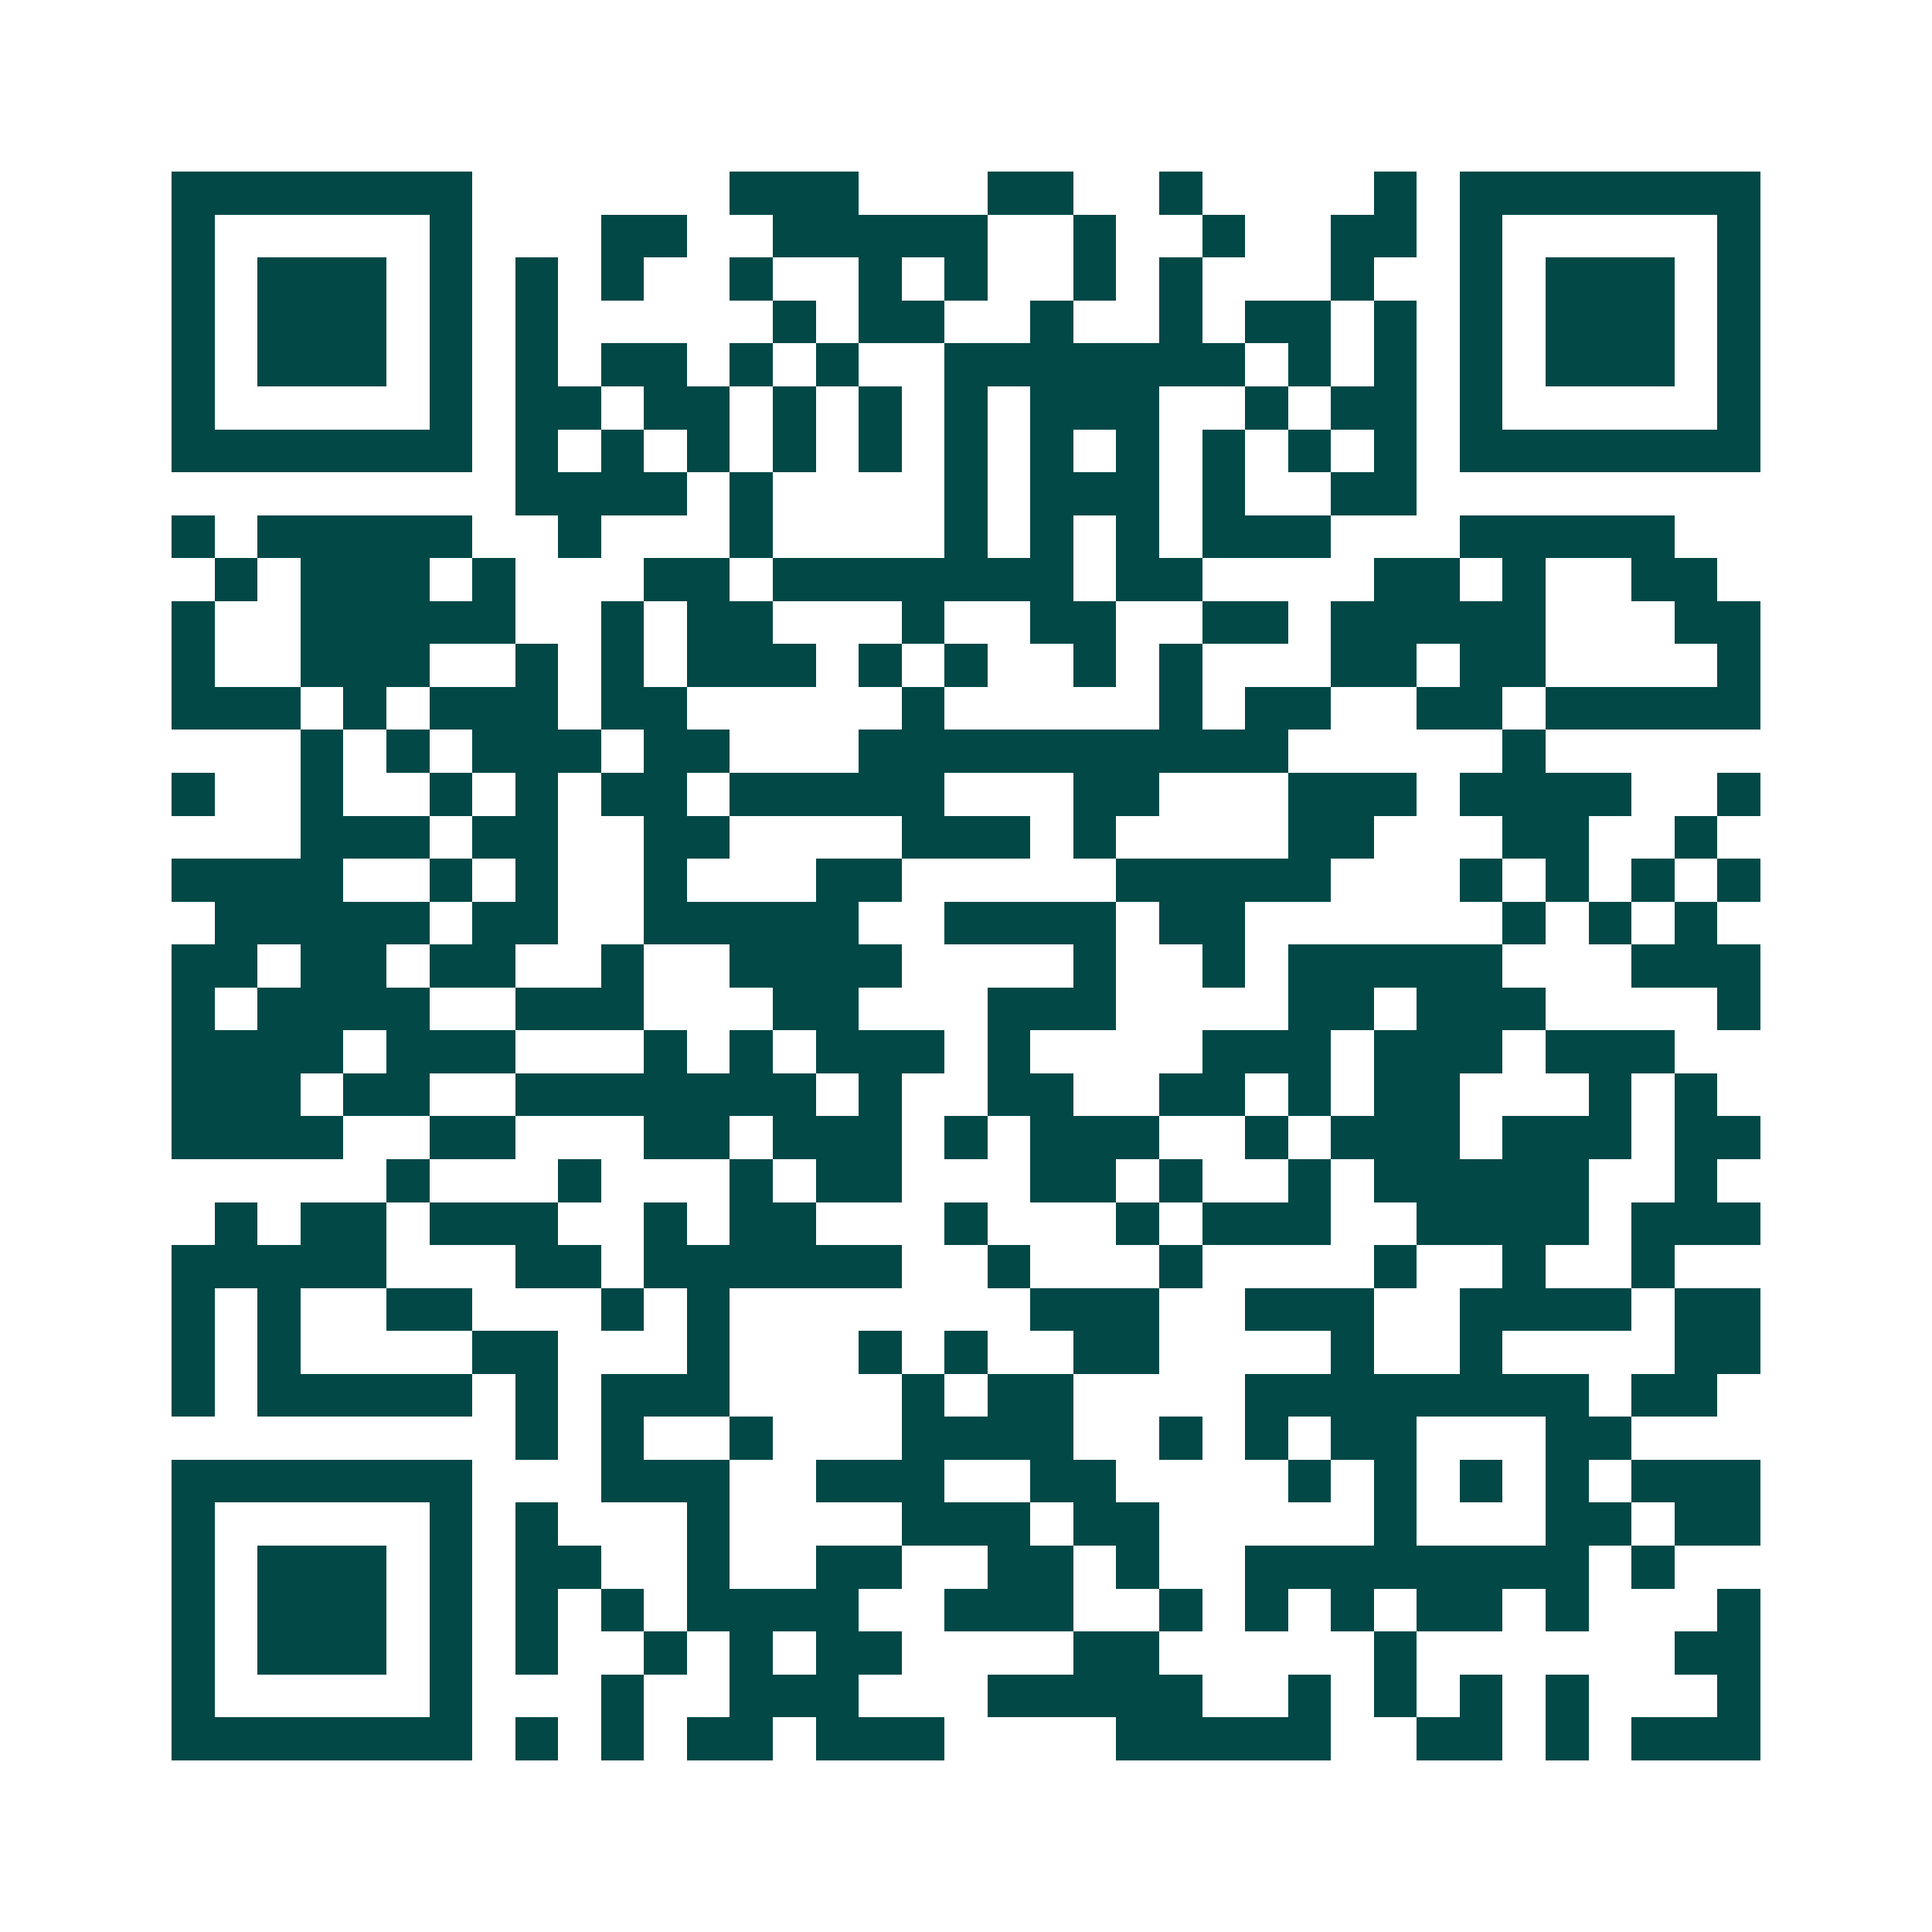 <svg xmlns="http://www.w3.org/2000/svg" width="200" height="200" viewBox="0 0 45 45" shape-rendering="crispEdges"><path fill="#ffffff" d="M0 0h45v45H0z"/><path stroke="#014847" d="M4 4.5h7m6 0h3m3 0h2m2 0h1m4 0h1m1 0h7M4 5.5h1m5 0h1m3 0h2m2 0h5m2 0h1m2 0h1m2 0h2m1 0h1m5 0h1M4 6.5h1m1 0h3m1 0h1m1 0h1m1 0h1m2 0h1m2 0h1m1 0h1m2 0h1m1 0h1m3 0h1m2 0h1m1 0h3m1 0h1M4 7.5h1m1 0h3m1 0h1m1 0h1m5 0h1m1 0h2m2 0h1m2 0h1m1 0h2m1 0h1m1 0h1m1 0h3m1 0h1M4 8.5h1m1 0h3m1 0h1m1 0h1m1 0h2m1 0h1m1 0h1m2 0h7m1 0h1m1 0h1m1 0h1m1 0h3m1 0h1M4 9.5h1m5 0h1m1 0h2m1 0h2m1 0h1m1 0h1m1 0h1m1 0h3m2 0h1m1 0h2m1 0h1m5 0h1M4 10.5h7m1 0h1m1 0h1m1 0h1m1 0h1m1 0h1m1 0h1m1 0h1m1 0h1m1 0h1m1 0h1m1 0h1m1 0h7M12 11.5h4m1 0h1m4 0h1m1 0h3m1 0h1m2 0h2M4 12.5h1m1 0h5m2 0h1m3 0h1m4 0h1m1 0h1m1 0h1m1 0h3m3 0h5M5 13.5h1m1 0h3m1 0h1m3 0h2m1 0h7m1 0h2m4 0h2m1 0h1m2 0h2M4 14.5h1m2 0h5m2 0h1m1 0h2m3 0h1m2 0h2m2 0h2m1 0h5m3 0h2M4 15.5h1m2 0h3m2 0h1m1 0h1m1 0h3m1 0h1m1 0h1m2 0h1m1 0h1m3 0h2m1 0h2m4 0h1M4 16.5h3m1 0h1m1 0h3m1 0h2m5 0h1m5 0h1m1 0h2m2 0h2m1 0h5M7 17.5h1m1 0h1m1 0h3m1 0h2m3 0h10m5 0h1M4 18.5h1m2 0h1m2 0h1m1 0h1m1 0h2m1 0h5m3 0h2m3 0h3m1 0h4m2 0h1M7 19.5h3m1 0h2m2 0h2m4 0h3m1 0h1m4 0h2m3 0h2m2 0h1M4 20.5h4m2 0h1m1 0h1m2 0h1m3 0h2m5 0h5m3 0h1m1 0h1m1 0h1m1 0h1M5 21.5h5m1 0h2m2 0h5m2 0h4m1 0h2m6 0h1m1 0h1m1 0h1M4 22.5h2m1 0h2m1 0h2m2 0h1m2 0h4m4 0h1m2 0h1m1 0h5m3 0h3M4 23.5h1m1 0h4m2 0h3m3 0h2m3 0h3m4 0h2m1 0h3m4 0h1M4 24.5h4m1 0h3m3 0h1m1 0h1m1 0h3m1 0h1m4 0h3m1 0h3m1 0h3M4 25.5h3m1 0h2m2 0h7m1 0h1m2 0h2m2 0h2m1 0h1m1 0h2m3 0h1m1 0h1M4 26.5h4m2 0h2m3 0h2m1 0h3m1 0h1m1 0h3m2 0h1m1 0h3m1 0h3m1 0h2M9 27.5h1m3 0h1m3 0h1m1 0h2m3 0h2m1 0h1m2 0h1m1 0h5m2 0h1M5 28.5h1m1 0h2m1 0h3m2 0h1m1 0h2m3 0h1m3 0h1m1 0h3m2 0h4m1 0h3M4 29.5h5m3 0h2m1 0h6m2 0h1m3 0h1m4 0h1m2 0h1m2 0h1M4 30.5h1m1 0h1m2 0h2m3 0h1m1 0h1m7 0h3m2 0h3m2 0h4m1 0h2M4 31.5h1m1 0h1m4 0h2m3 0h1m3 0h1m1 0h1m2 0h2m4 0h1m2 0h1m4 0h2M4 32.5h1m1 0h5m1 0h1m1 0h3m4 0h1m1 0h2m4 0h8m1 0h2M12 33.5h1m1 0h1m2 0h1m3 0h4m2 0h1m1 0h1m1 0h2m3 0h2M4 34.5h7m3 0h3m2 0h3m2 0h2m4 0h1m1 0h1m1 0h1m1 0h1m1 0h3M4 35.5h1m5 0h1m1 0h1m3 0h1m4 0h3m1 0h2m5 0h1m3 0h2m1 0h2M4 36.5h1m1 0h3m1 0h1m1 0h2m2 0h1m2 0h2m2 0h2m1 0h1m2 0h8m1 0h1M4 37.5h1m1 0h3m1 0h1m1 0h1m1 0h1m1 0h4m2 0h3m2 0h1m1 0h1m1 0h1m1 0h2m1 0h1m3 0h1M4 38.5h1m1 0h3m1 0h1m1 0h1m2 0h1m1 0h1m1 0h2m4 0h2m5 0h1m6 0h2M4 39.5h1m5 0h1m3 0h1m2 0h3m3 0h5m2 0h1m1 0h1m1 0h1m1 0h1m3 0h1M4 40.5h7m1 0h1m1 0h1m1 0h2m1 0h3m4 0h5m2 0h2m1 0h1m1 0h3"/></svg>

